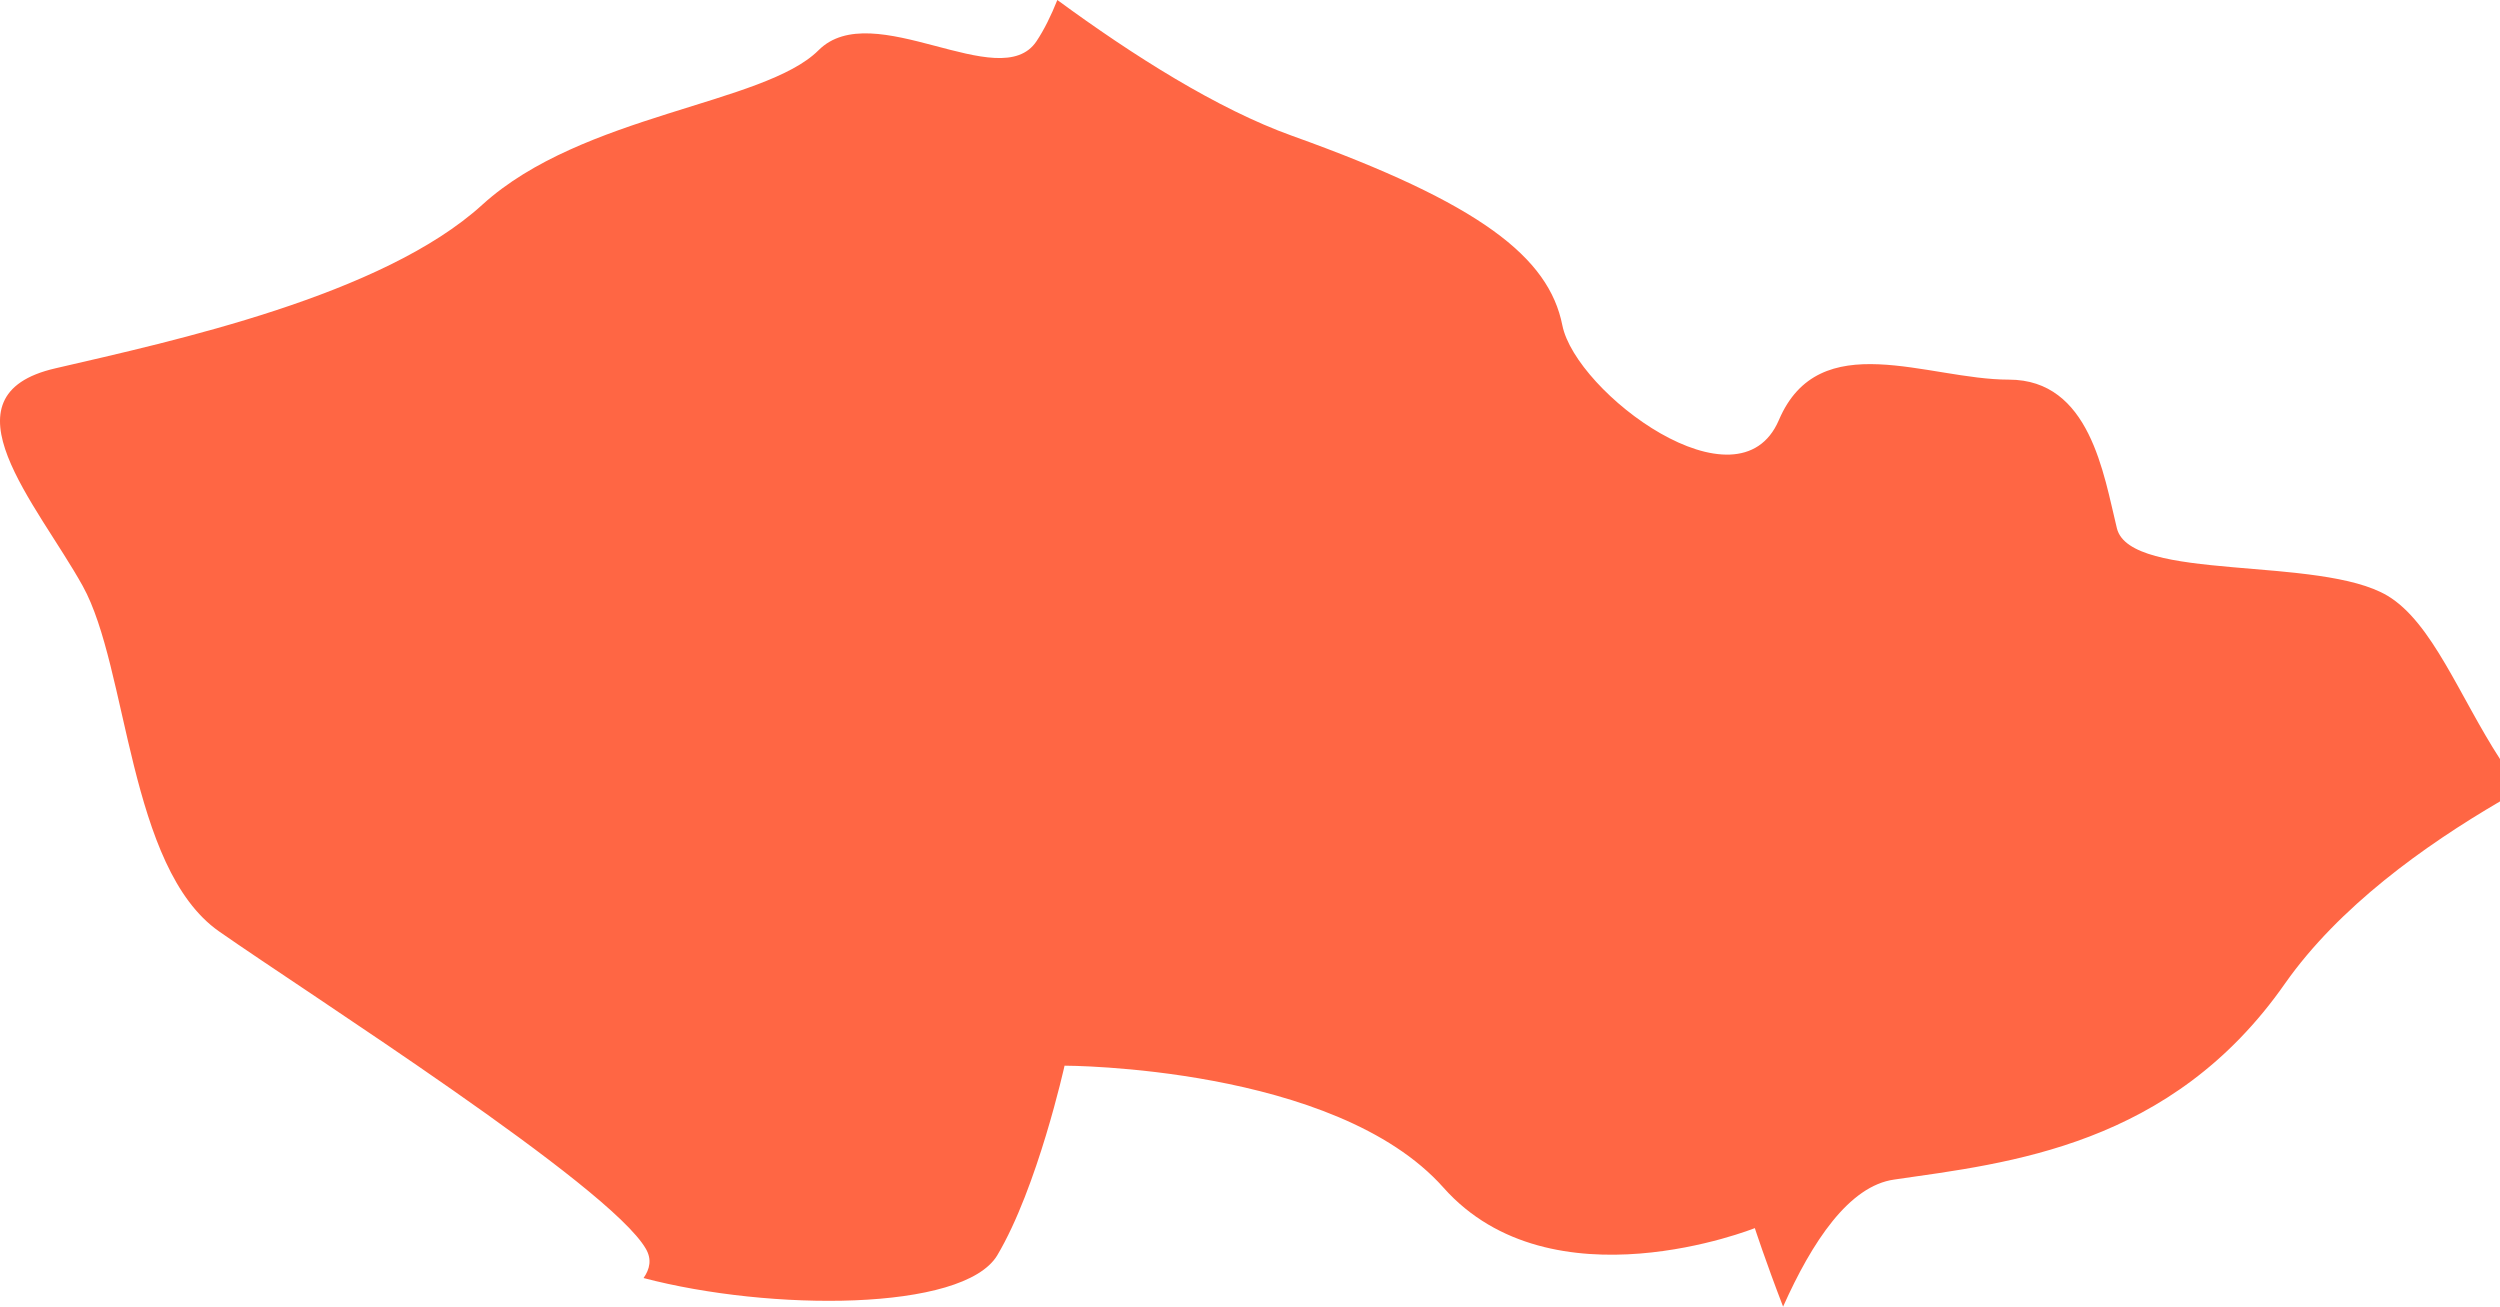 <?xml version="1.0" encoding="UTF-8"?> <!-- Generator: Adobe Illustrator 17.0.0, SVG Export Plug-In . SVG Version: 6.00 Build 0) --> <svg xmlns="http://www.w3.org/2000/svg" xmlns:xlink="http://www.w3.org/1999/xlink" id="Слой_1" x="0px" y="0px" width="44.312px" height="23.16px" viewBox="0 0 44.312 23.16" xml:space="preserve"> <path fill="#FF6644" d="M44.312,14.205v-0.751c-0.719-1.111-1.201-2.419-1.993-2.894c-1.202-0.716-4.555-0.239-4.797-1.194 c-0.236-0.963-0.478-2.637-1.915-2.637c-1.441,0-3.36-0.964-4.077,0.717c-0.717,1.673-3.599-0.485-3.838-1.681 c-0.239-1.201-1.441-2.158-4.793-3.359C21.579,1.932,20.084,0.985,18.741,0c-0.109,0.274-0.234,0.528-0.37,0.732 c-0.644,0.963-2.898-0.81-3.864,0.16C13.541,1.854,10.32,2.02,8.551,3.627c-1.77,1.614-5.475,2.416-7.567,2.901 c-2.091,0.479-0.322,2.41,0.482,3.858c0.807,1.454,0.807,4.992,2.414,6.121c1.613,1.129,6.925,4.507,7.569,5.63 c0.105,0.183,0.072,0.353-0.042,0.516c2.243,0.59,5.66,0.596,6.267-0.399c0.717-1.204,1.195-3.365,1.195-3.365s4.796,0,6.716,2.161 c1.919,2.161,5.519,0.718,5.519,0.718s0.184,0.568,0.501,1.392c0.513-1.149,1.169-2.143,1.973-2.253 c2.02-0.293,4.909-0.586,6.926-3.478C41.458,16.074,42.964,14.993,44.312,14.205"></path> </svg> 